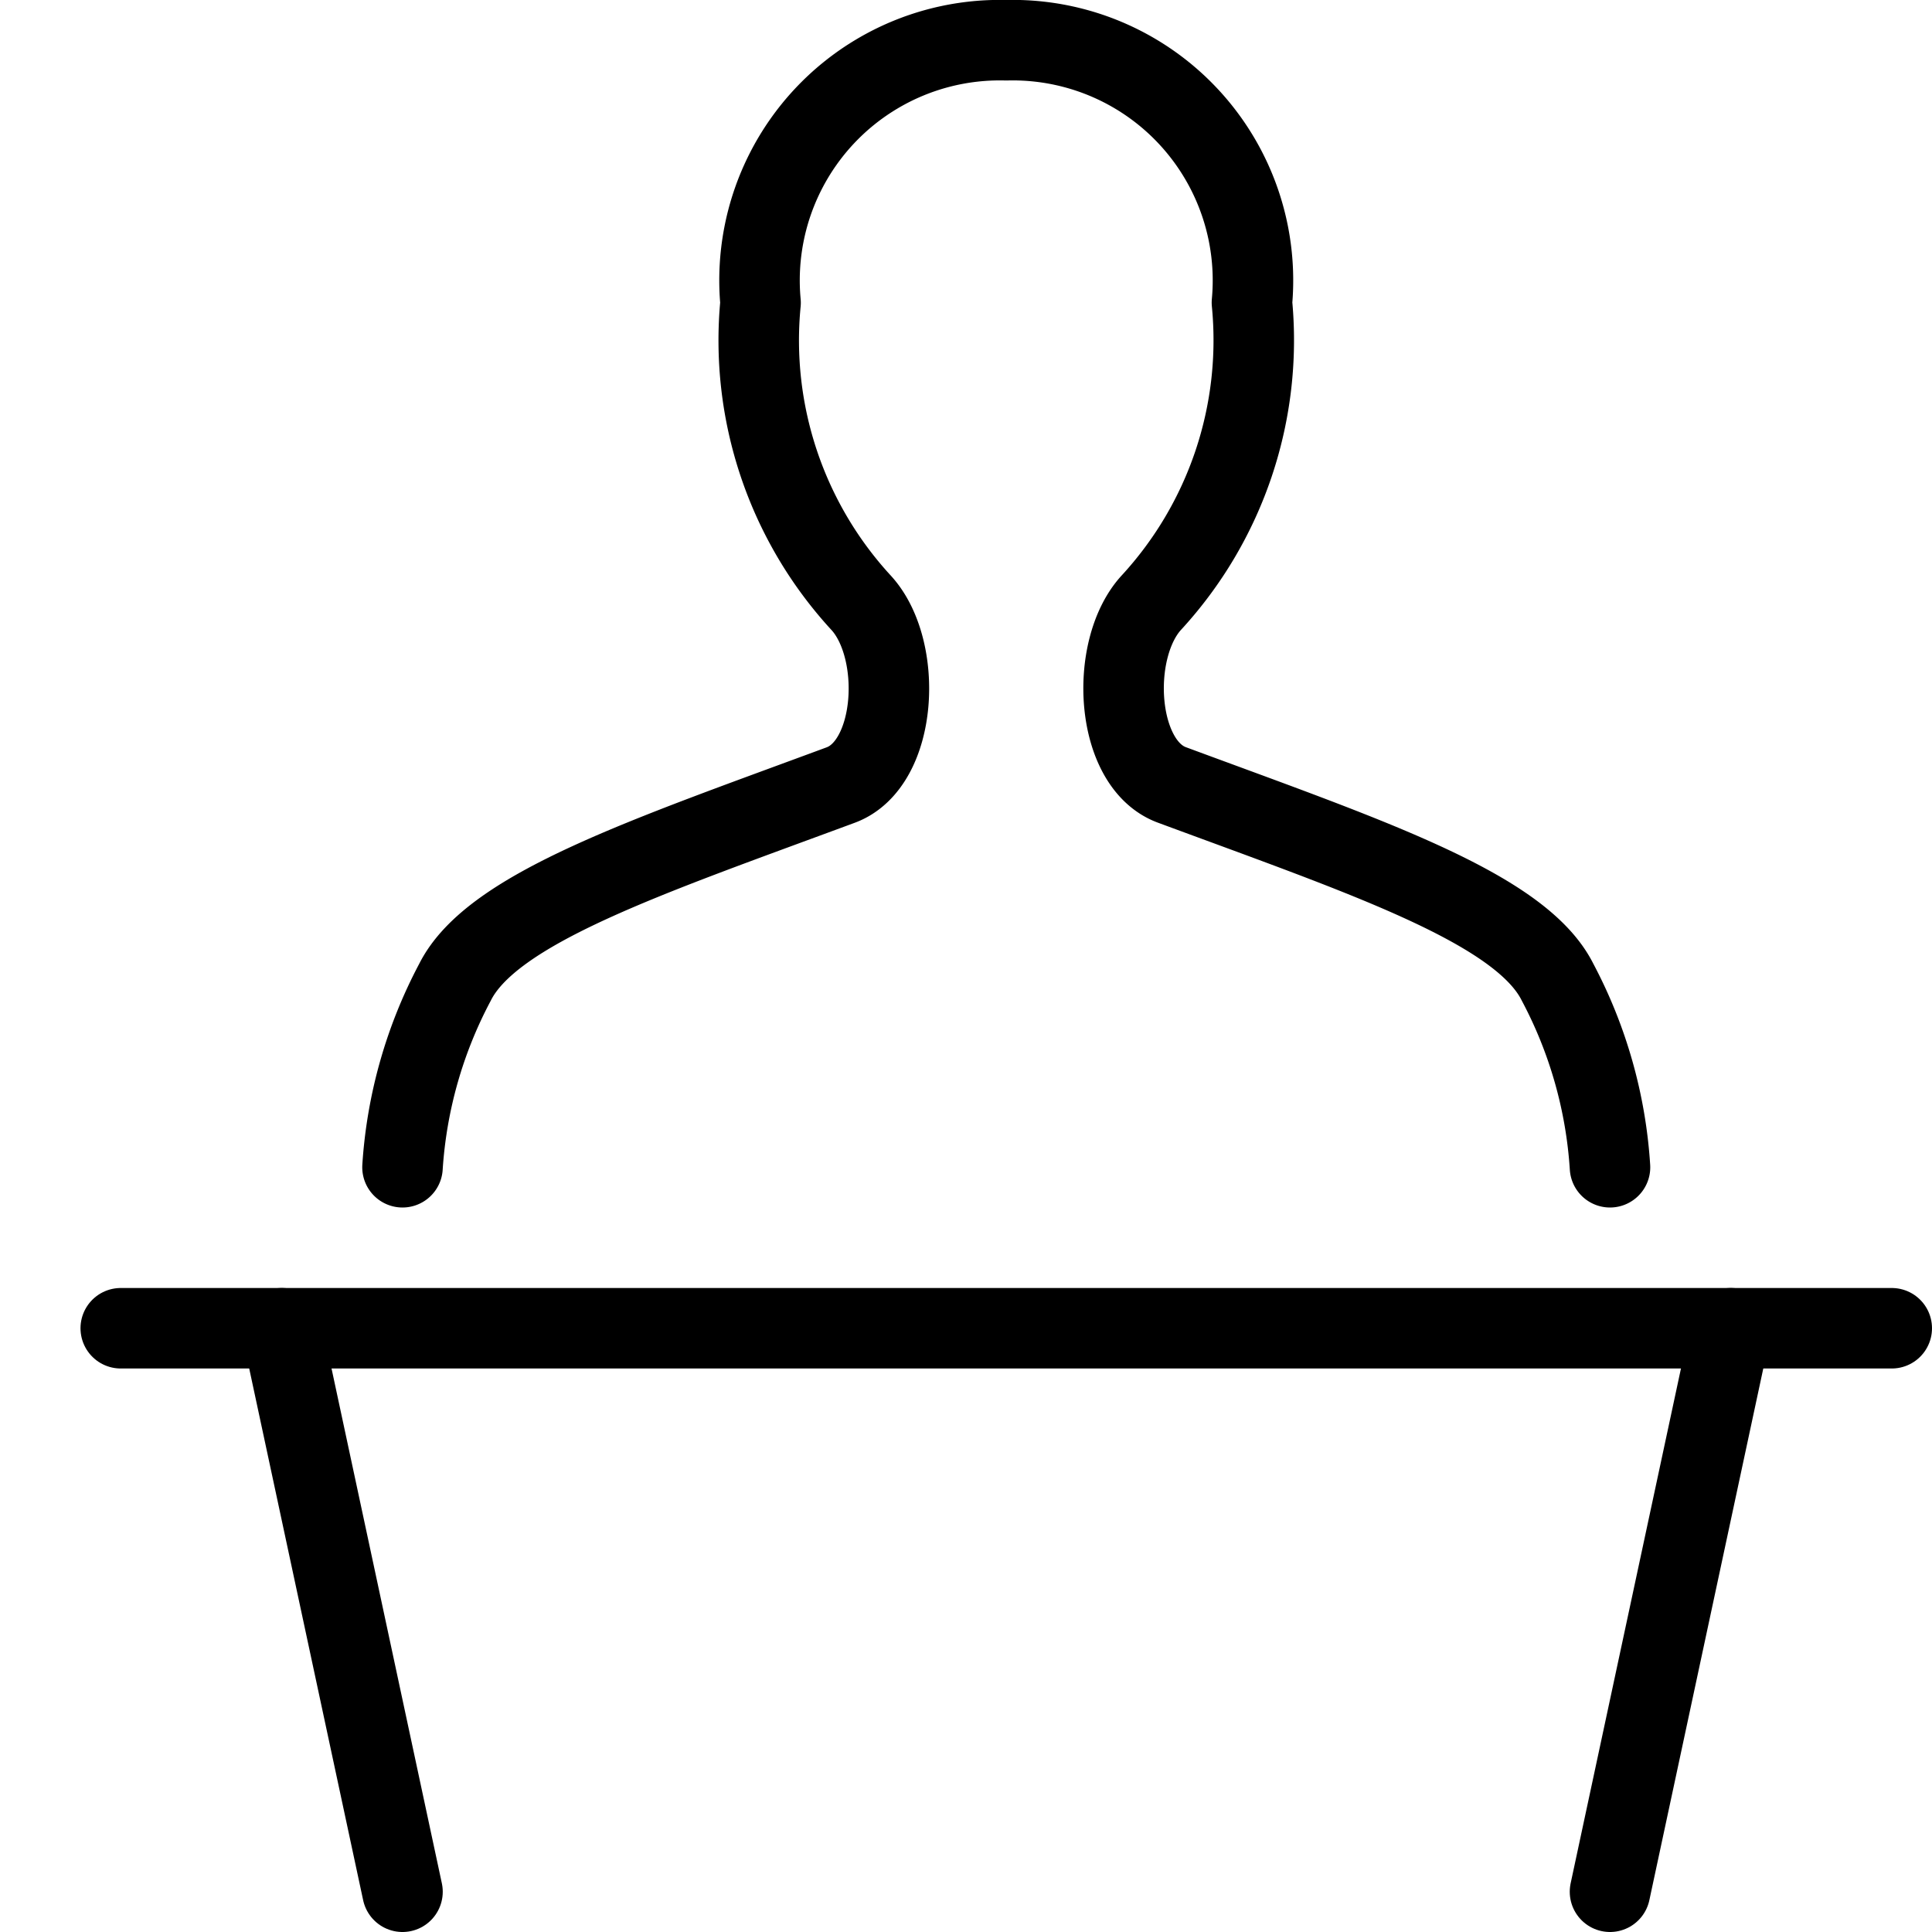 <svg viewBox="0 0 24 24" xmlns="http://www.w3.org/2000/svg"><path d="m21.5 16.5 -1.5 7" fill="none" stroke="#000000" stroke-linecap="round" stroke-linejoin="round" stroke-width="1"></path><path d="m5 23.5 -1.5 -7" fill="none" stroke="#000000" stroke-linecap="round" stroke-linejoin="round" stroke-width="1"></path><path d="m1.5 16.5 22 0" fill="none" stroke="#000000" stroke-linecap="round" stroke-linejoin="round" stroke-width="1"></path><path d="M20 14.5a5.672 5.672 0 0 0 -0.652 -2.3c-0.46 -0.919 -2.38 -1.557 -4.792 -2.45 -0.706 -0.262 -0.782 -1.682 -0.256 -2.261a4.813 4.813 0 0 0 1.252 -3.73A2.984 2.984 0 0 0 12.5 0.5a2.984 2.984 0 0 0 -3.052 3.261 4.813 4.813 0 0 0 1.252 3.73c0.526 0.579 0.45 2 -0.256 2.261 -2.412 0.893 -4.332 1.531 -4.792 2.45A5.672 5.672 0 0 0 5 14.5" fill="none" stroke="#000000" stroke-linecap="round" stroke-linejoin="round" stroke-width="1"></path></svg>
